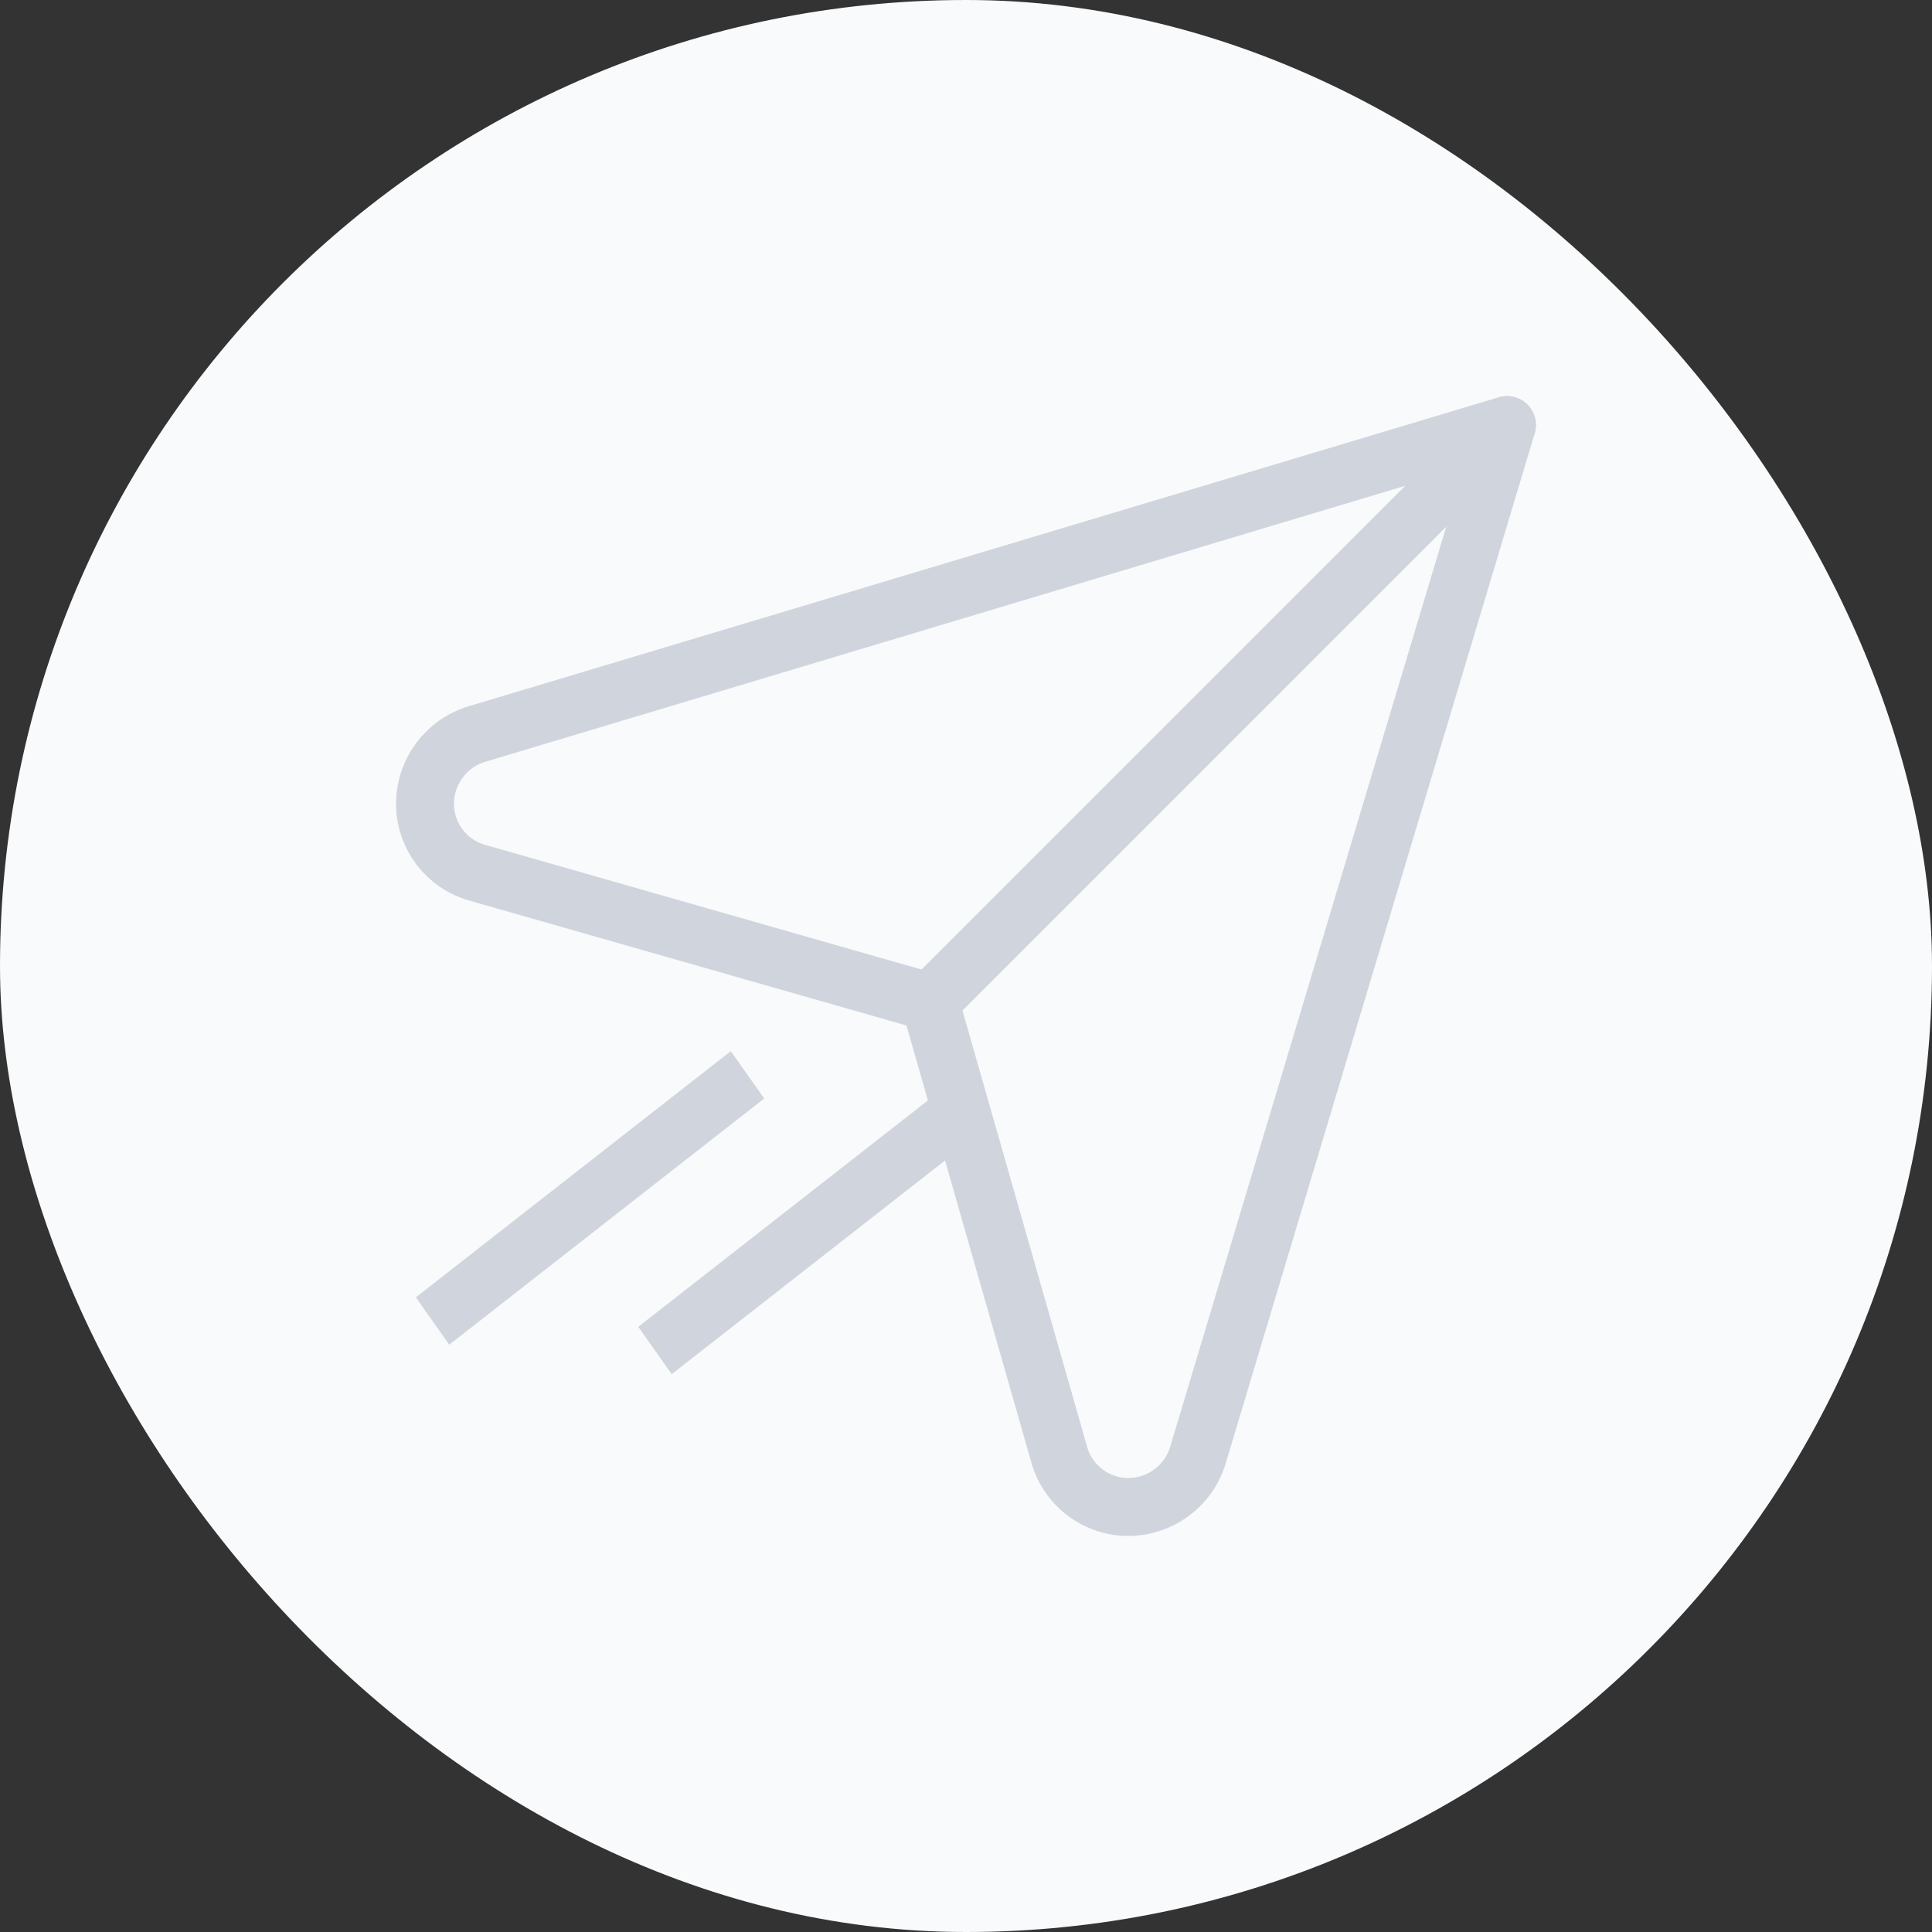 <svg width="100" height="100" viewBox="0 0 100 100" fill="none" xmlns="http://www.w3.org/2000/svg">
<rect x="0" y="0" width="100" height="100" fill="#333333" stroke="none"/>
<rect width="100" height="100" rx="50" fill="#F9FAFB"/>
<path d="M48.133 51.869L77.999 22.002" stroke="#D0D5DD" stroke-width="3" stroke-miterlimit="10" stroke-linecap="round" stroke-linejoin="round"/>
<path d="M48.133 51.867C48.133 51.867 31.357 47.074 24.687 45.168C23.097 44.713 22 43.26 22 41.605V41.604C22 39.94 23.092 38.472 24.686 37.994C35.849 34.645 78 22 78 22C78 22 65.355 64.151 62.006 75.314C61.528 76.908 60.06 78 58.396 78H58.395C56.74 78 55.287 76.903 54.832 75.313C52.926 68.643 48.133 51.867 48.133 51.867Z" stroke="#D0D5DD" stroke-width="3" stroke-miterlimit="10" stroke-linecap="round" stroke-linejoin="round"/>
<line y1="-1.5" x2="20.689" y2="-1.5" transform="matrix(0.788 -0.616 0.577 0.817 23.254 69.602)" stroke="#D0D5DD" stroke-width="3"/>
<line y1="-1.5" x2="20.689" y2="-1.5" transform="matrix(0.788 -0.616 0.577 0.817 34.768 71.127)" stroke="#D0D5DD" stroke-width="3"/>
</svg>
